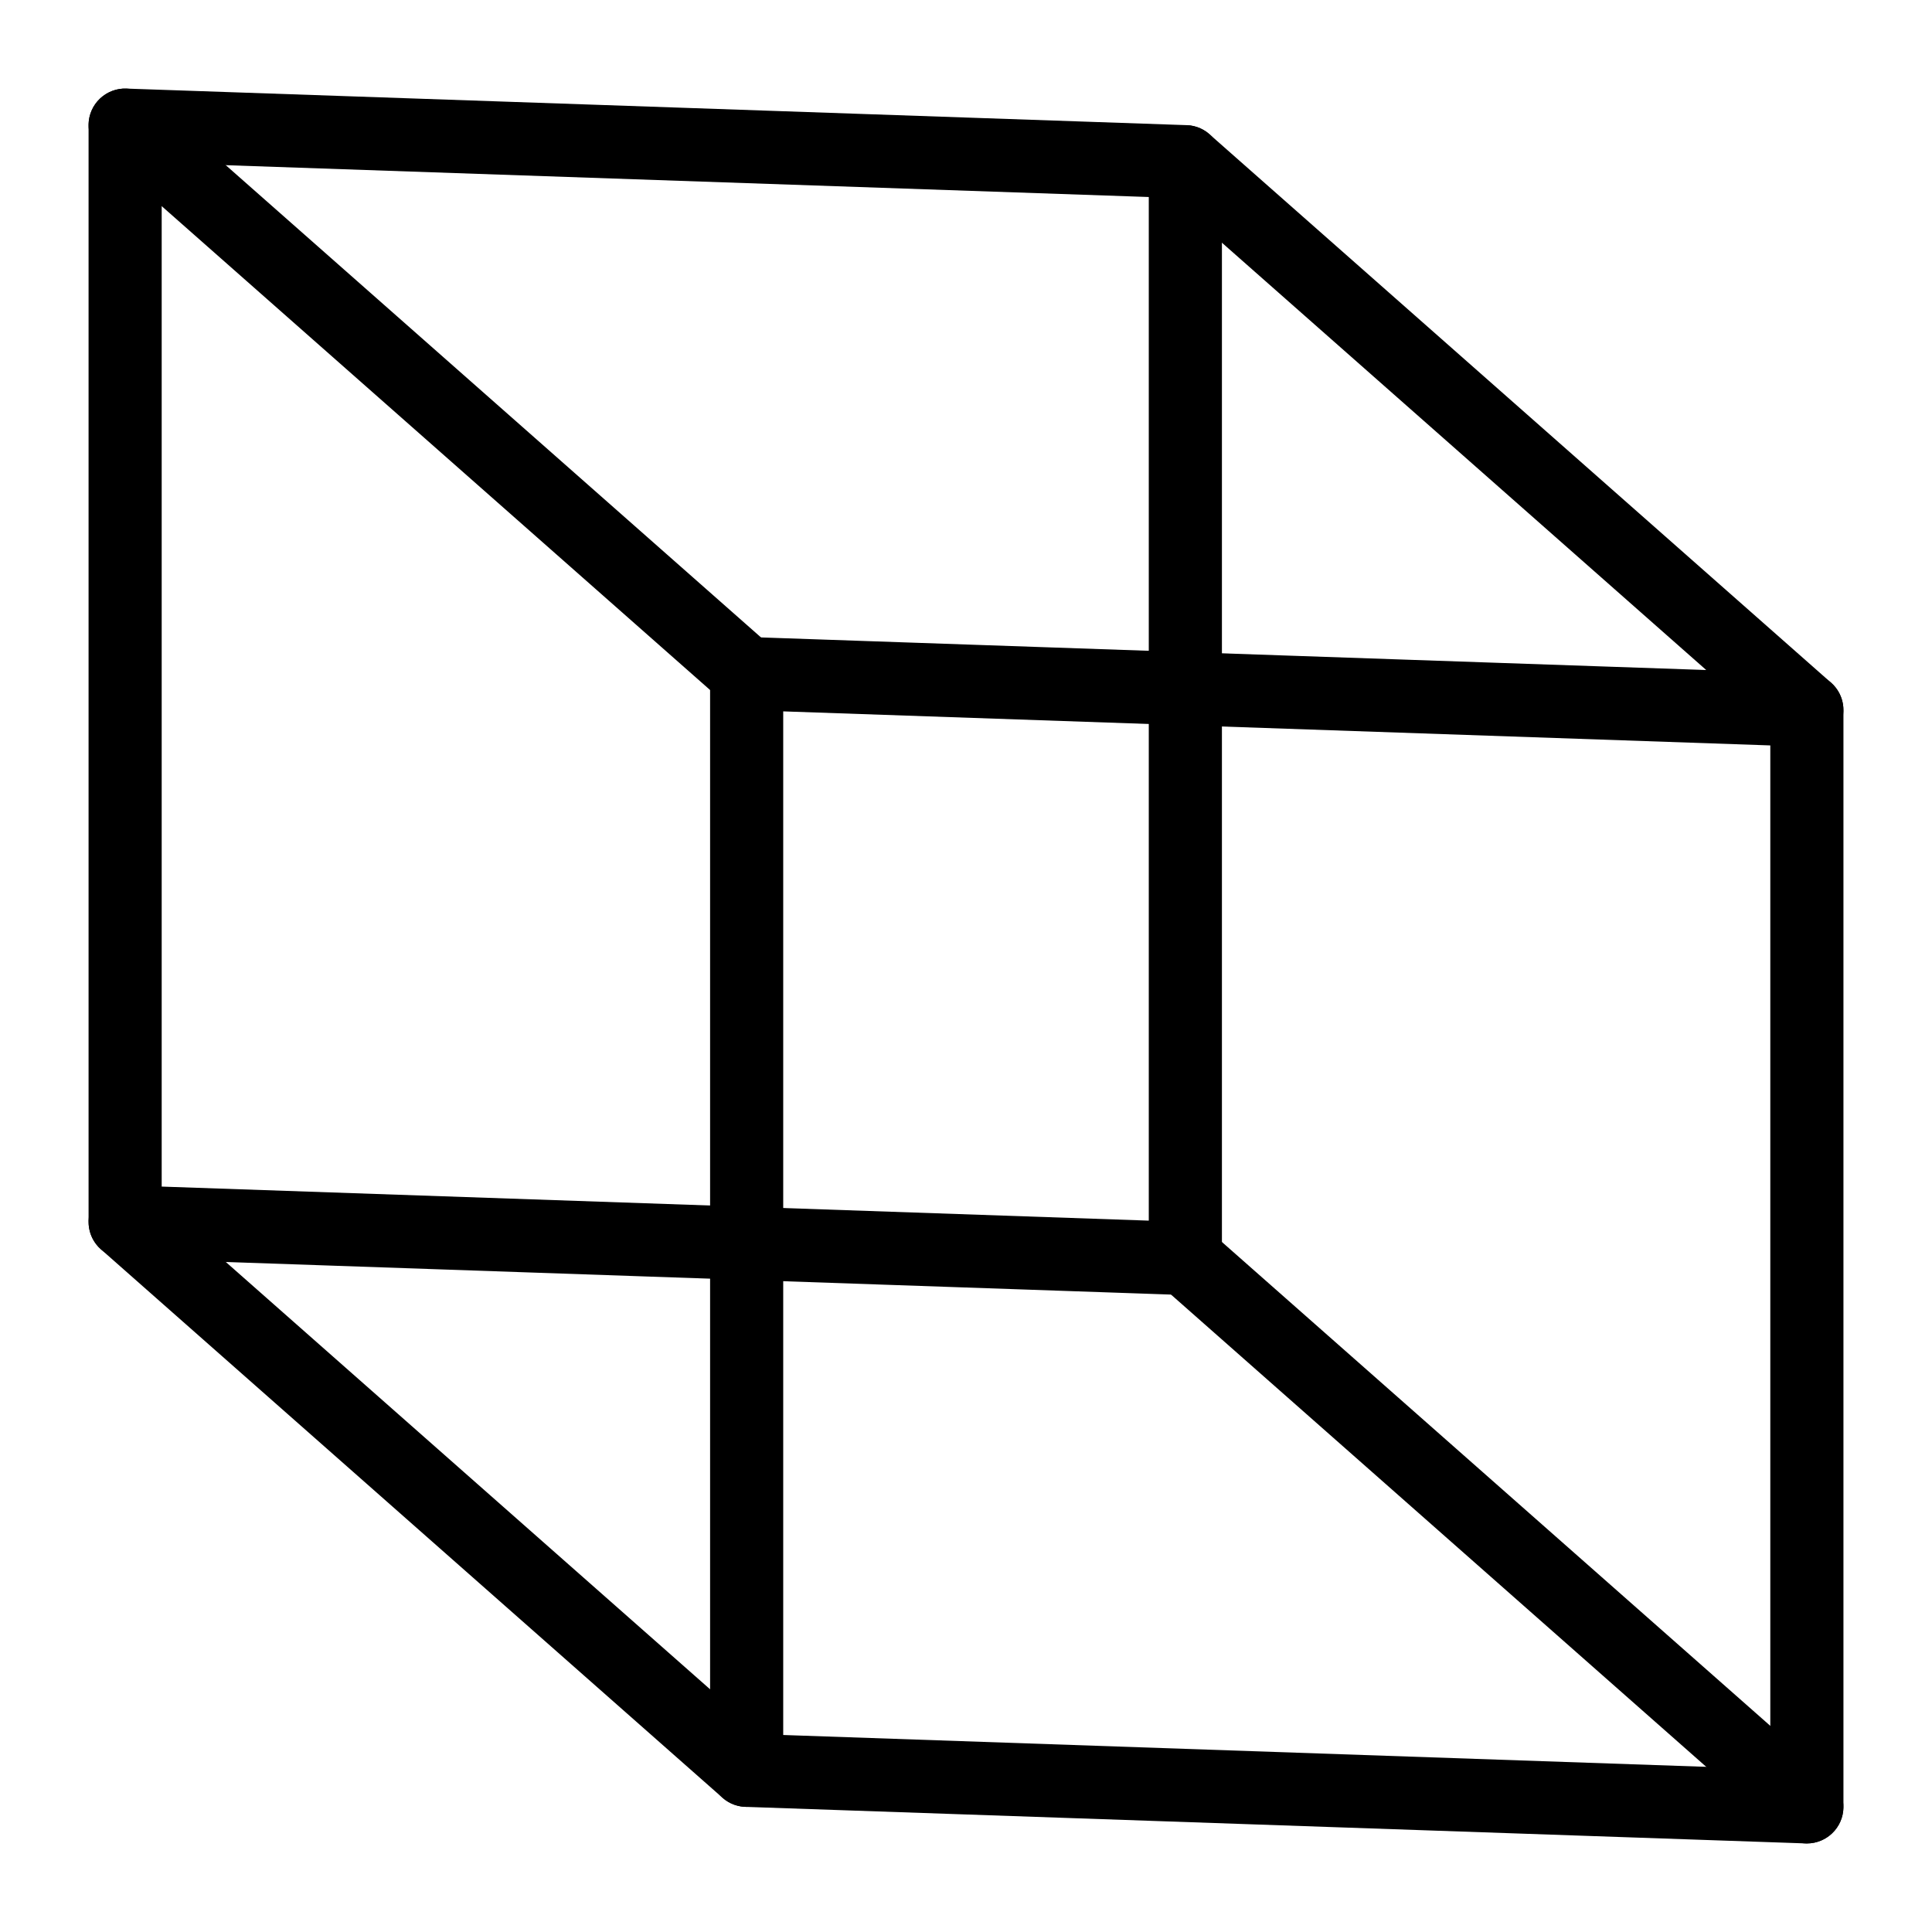 <?xml version="1.0" encoding="UTF-8"?>
<!-- Uploaded to: SVG Repo, www.svgrepo.com, Generator: SVG Repo Mixer Tools -->
<svg fill="#000000" width="800px" height="800px" version="1.1" viewBox="144 144 512 512" xmlns="http://www.w3.org/2000/svg">
 <g>
  <path d="m458.13 487.2c-0.113 0-0.219 0-0.332-0.004l-280.97-9.688c-5.223-0.184-9.355-4.465-9.355-9.688v-290.66c0-2.625 1.07-5.141 2.961-6.969 1.891-1.824 4.465-2.824 7.059-2.715l280.97 9.688c5.223 0.184 9.359 4.465 9.359 9.688v290.66c0 2.625-1.07 5.141-2.961 6.969-1.809 1.742-4.223 2.719-6.731 2.719zm-271.28-28.742 261.59 9.023v-271.27l-261.59-9.02z"/>
  <path d="m622.84 632.53c-0.113 0-0.219 0-0.332-0.004l-280.97-9.688c-5.223-0.18-9.355-4.461-9.355-9.688v-290.66c0-2.625 1.07-5.141 2.961-6.969 1.891-1.824 4.43-2.805 7.059-2.715l280.97 9.688c5.223 0.184 9.359 4.465 9.359 9.688v290.66c0 2.625-1.07 5.141-2.961 6.969-1.809 1.746-4.223 2.719-6.731 2.719zm-271.28-28.738 261.59 9.023v-271.27l-261.59-9.023z"/>
  <path d="m622.84 632.53c-2.281 0-4.57-0.801-6.406-2.422l-164.71-145.33c-4.019-3.543-4.398-9.668-0.859-13.68 3.566-4.016 9.688-4.379 13.672-0.855l164.71 145.33c4.019 3.543 4.398 9.664 0.859 13.676-1.918 2.176-4.586 3.281-7.266 3.281z"/>
  <path d="m622.84 341.87c-2.281 0-4.57-0.801-6.406-2.422l-164.71-145.33c-4.019-3.543-4.398-9.664-0.859-13.676 3.566-4.019 9.688-4.375 13.672-0.855l164.71 145.33c4.019 3.543 4.398 9.664 0.859 13.676-1.918 2.172-4.586 3.277-7.266 3.277z"/>
  <path d="m341.87 332.18c-2.281 0-4.57-0.801-6.406-2.422l-164.71-145.33c-4.019-3.547-4.398-9.668-0.859-13.68 3.566-4.019 9.688-4.375 13.672-0.855l164.71 145.33c4.019 3.543 4.398 9.664 0.859 13.676-1.922 2.176-4.59 3.281-7.266 3.281z"/>
  <path d="m341.87 622.84c-2.281 0-4.57-0.801-6.406-2.422l-164.71-145.33c-4.019-3.547-4.398-9.668-0.859-13.68 3.566-4.016 9.688-4.387 13.672-0.855l164.71 145.33c4.019 3.543 4.398 9.664 0.859 13.676-1.922 2.172-4.59 3.281-7.266 3.281z"/>
 </g>
</svg>